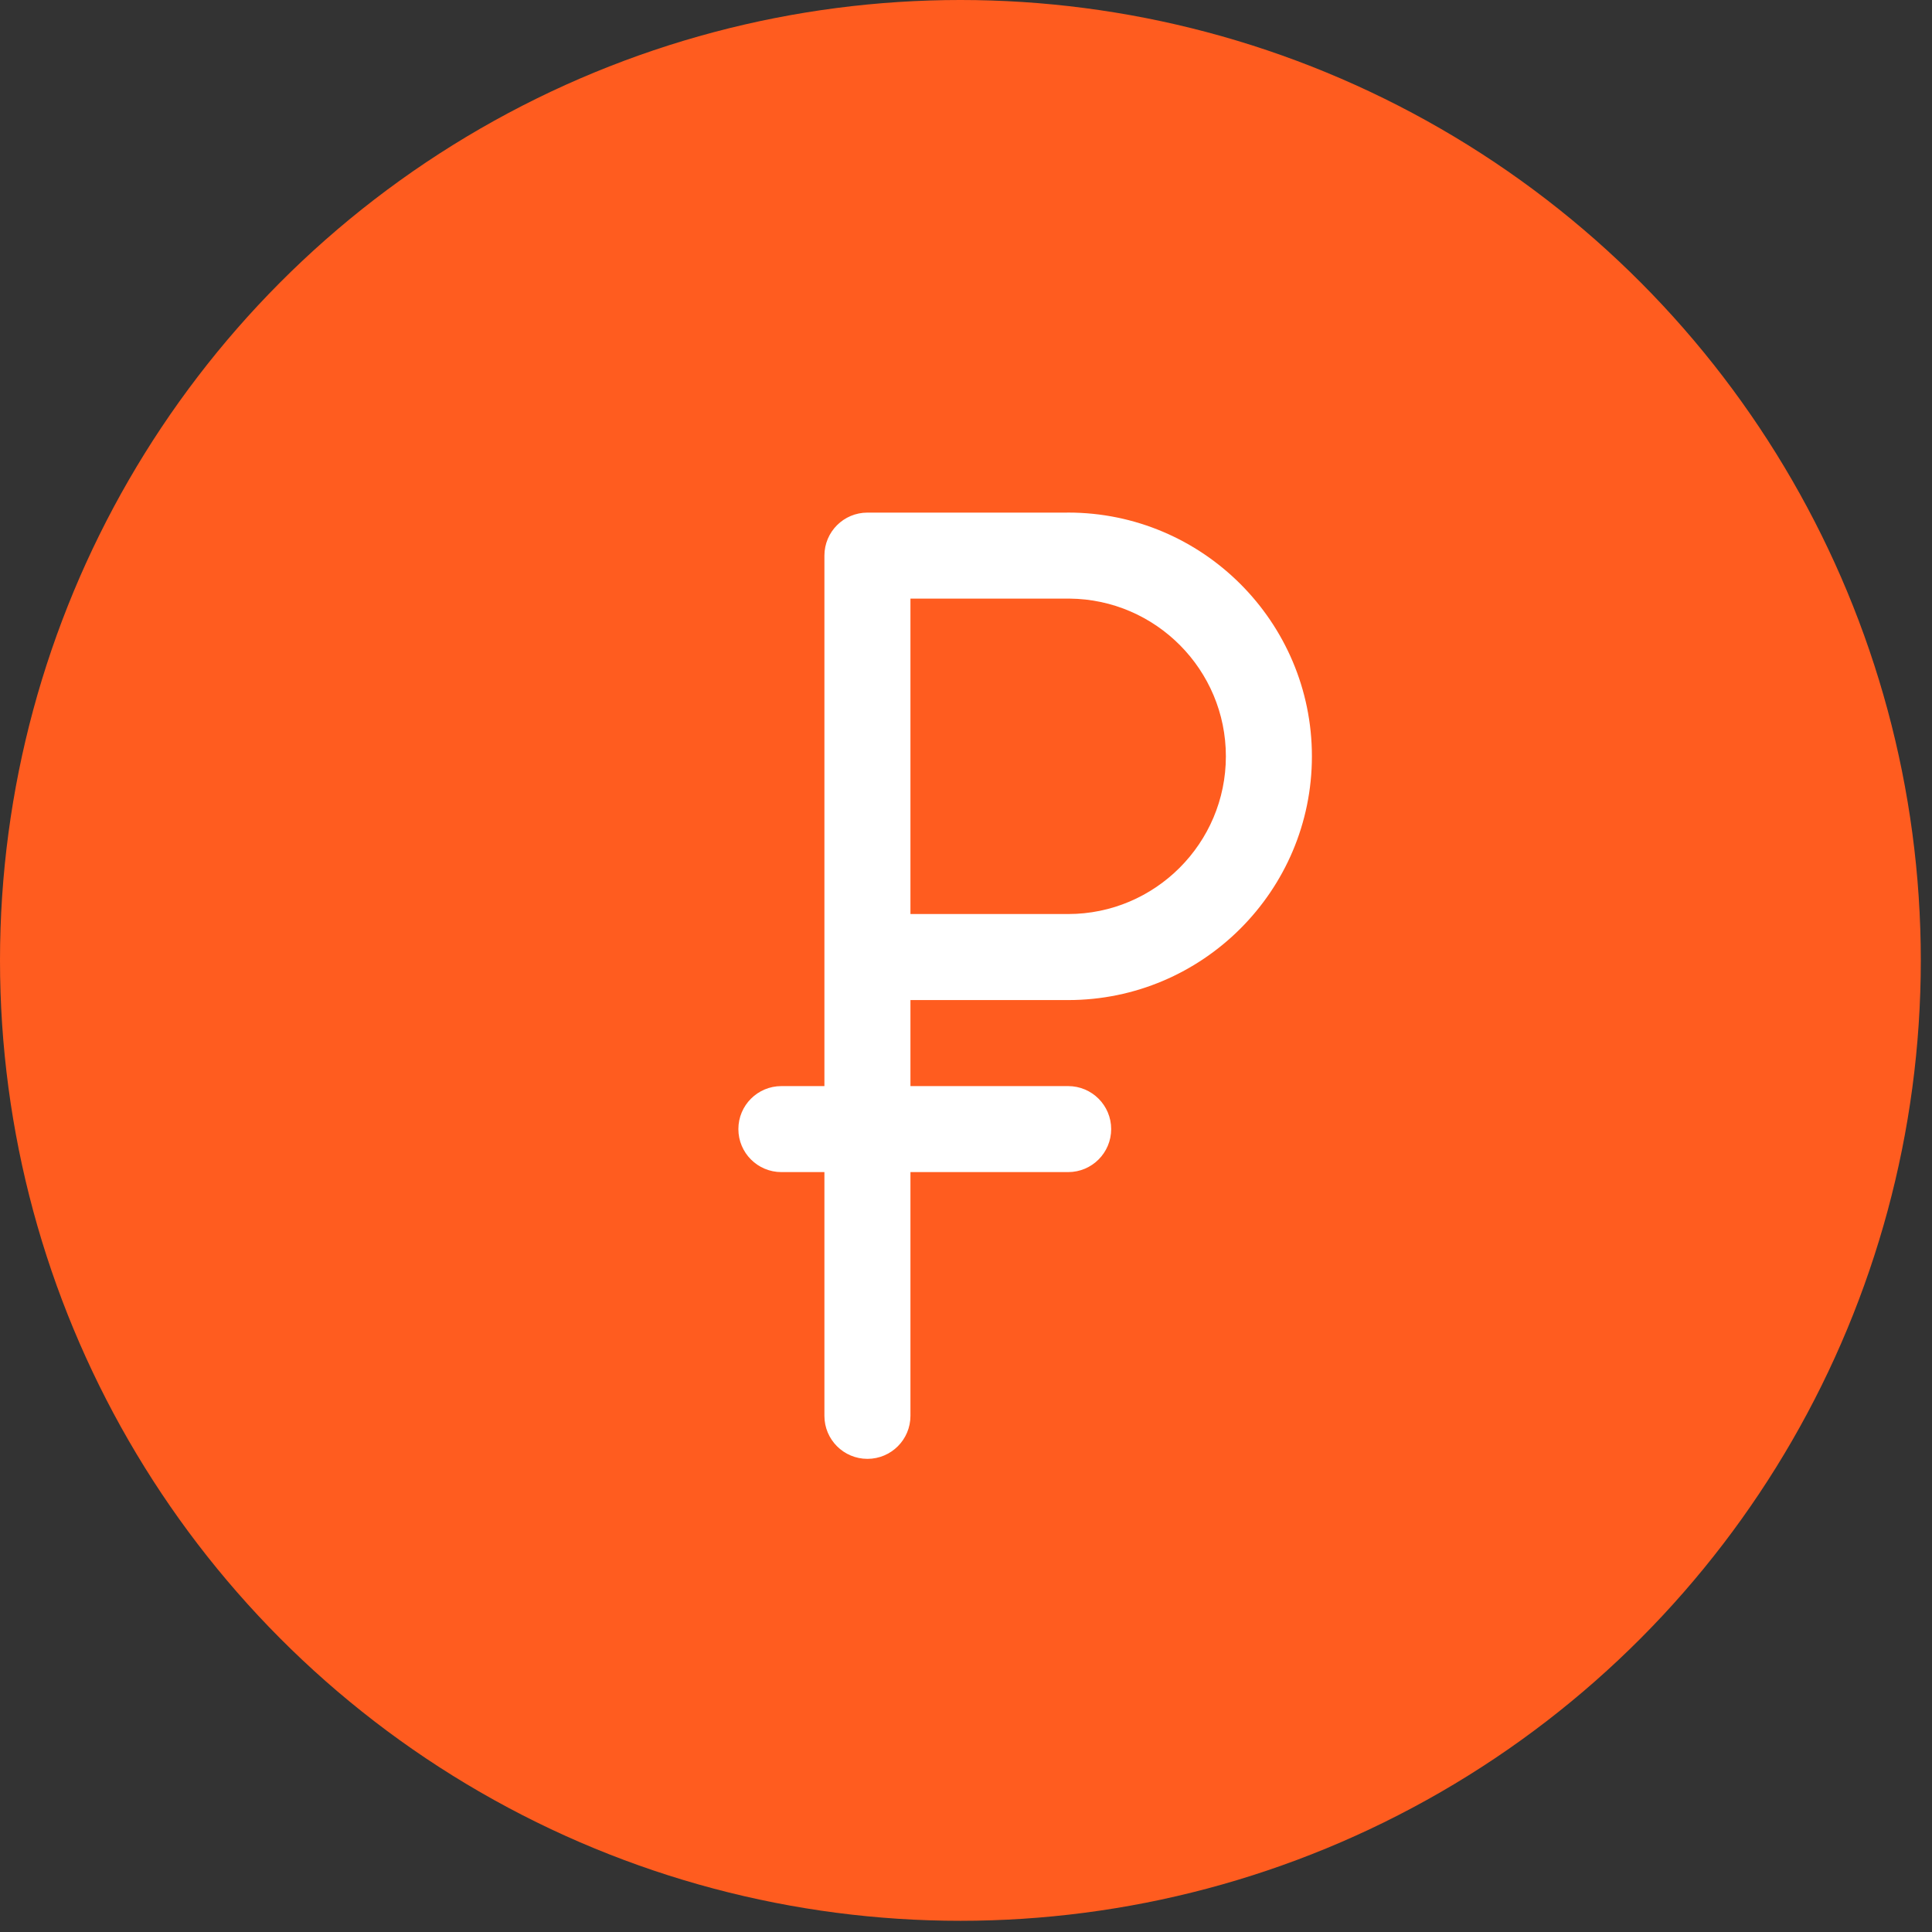 <?xml version="1.0" encoding="UTF-8"?> <svg xmlns="http://www.w3.org/2000/svg" width="49" height="49" viewBox="0 0 49 49" fill="none"><rect x="0" y="0" width="49" height="49" fill="#333333" stroke="none"/><circle cx="24.358" cy="24.358" r="24.358" fill="#FF5C1F"></circle><path d="M27.091 25.364C30.499 25.364 33.273 22.59 33.273 19.182C33.273 15.773 30.499 13 27.091 13C27.077 13 27.064 13 27.051 13.001H22.001C22.001 13.001 22 13.001 22 13.001C21.397 13.001 20.909 13.489 20.909 14.092V14.092V24.273V27.546H19.818C19.215 27.546 18.727 28.034 18.727 28.636C18.727 29.239 19.215 29.727 19.818 29.727H20.909V35.909C20.909 36.512 21.397 37 22 37C22.602 37 23.091 36.512 23.091 35.909V29.727H27.091C27.693 29.727 28.182 29.239 28.182 28.636C28.182 28.034 27.693 27.546 27.091 27.546H23.091V25.364H27.091ZM27.091 15.182C27.102 15.182 27.114 15.182 27.126 15.182C29.315 15.201 31.091 16.988 31.091 19.182C31.091 21.387 29.296 23.182 27.091 23.182H23.091V15.182H27.091Z" fill="white"></path></svg> 